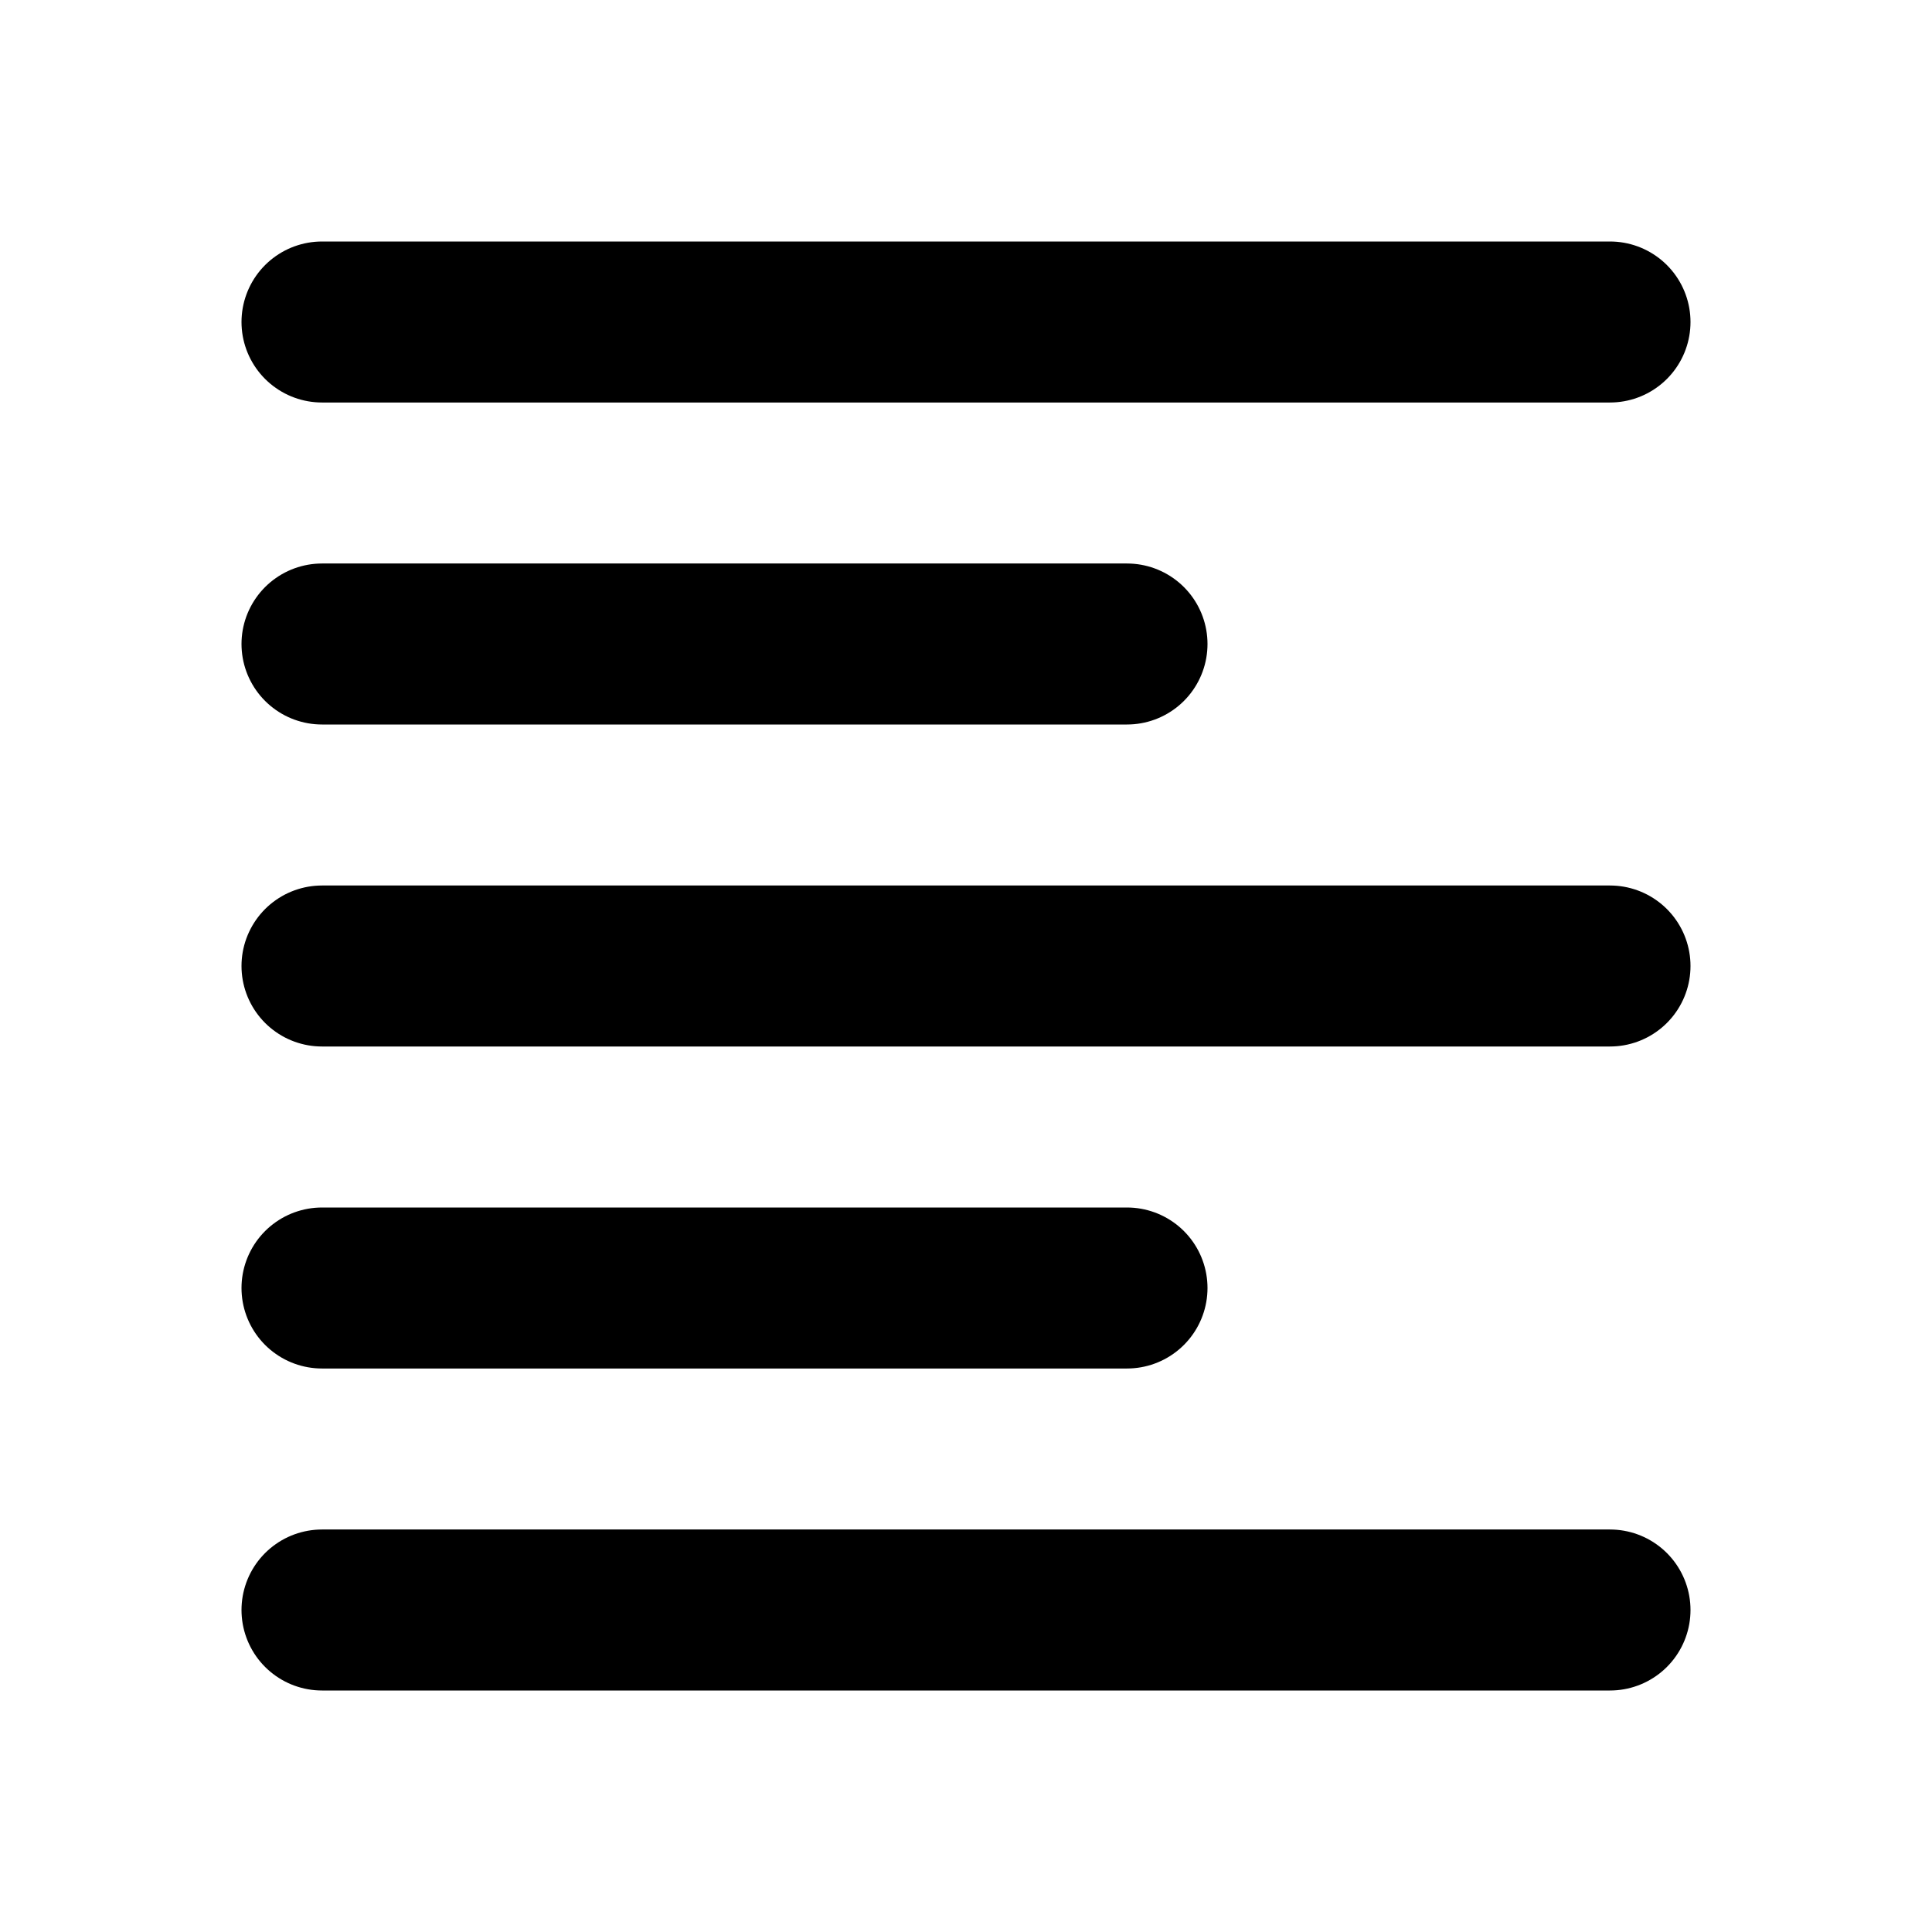<svg width="800px" height="800px" viewBox="0 0 24 24" fill="none" xmlns="http://www.w3.org/2000/svg">
  <path d="M4 4H20M4 12H20M4 20H20M4 8H14M4 16H14" stroke="#000000" stroke-width="2" stroke-linecap="round" stroke-linejoin="round"/>
</svg>
